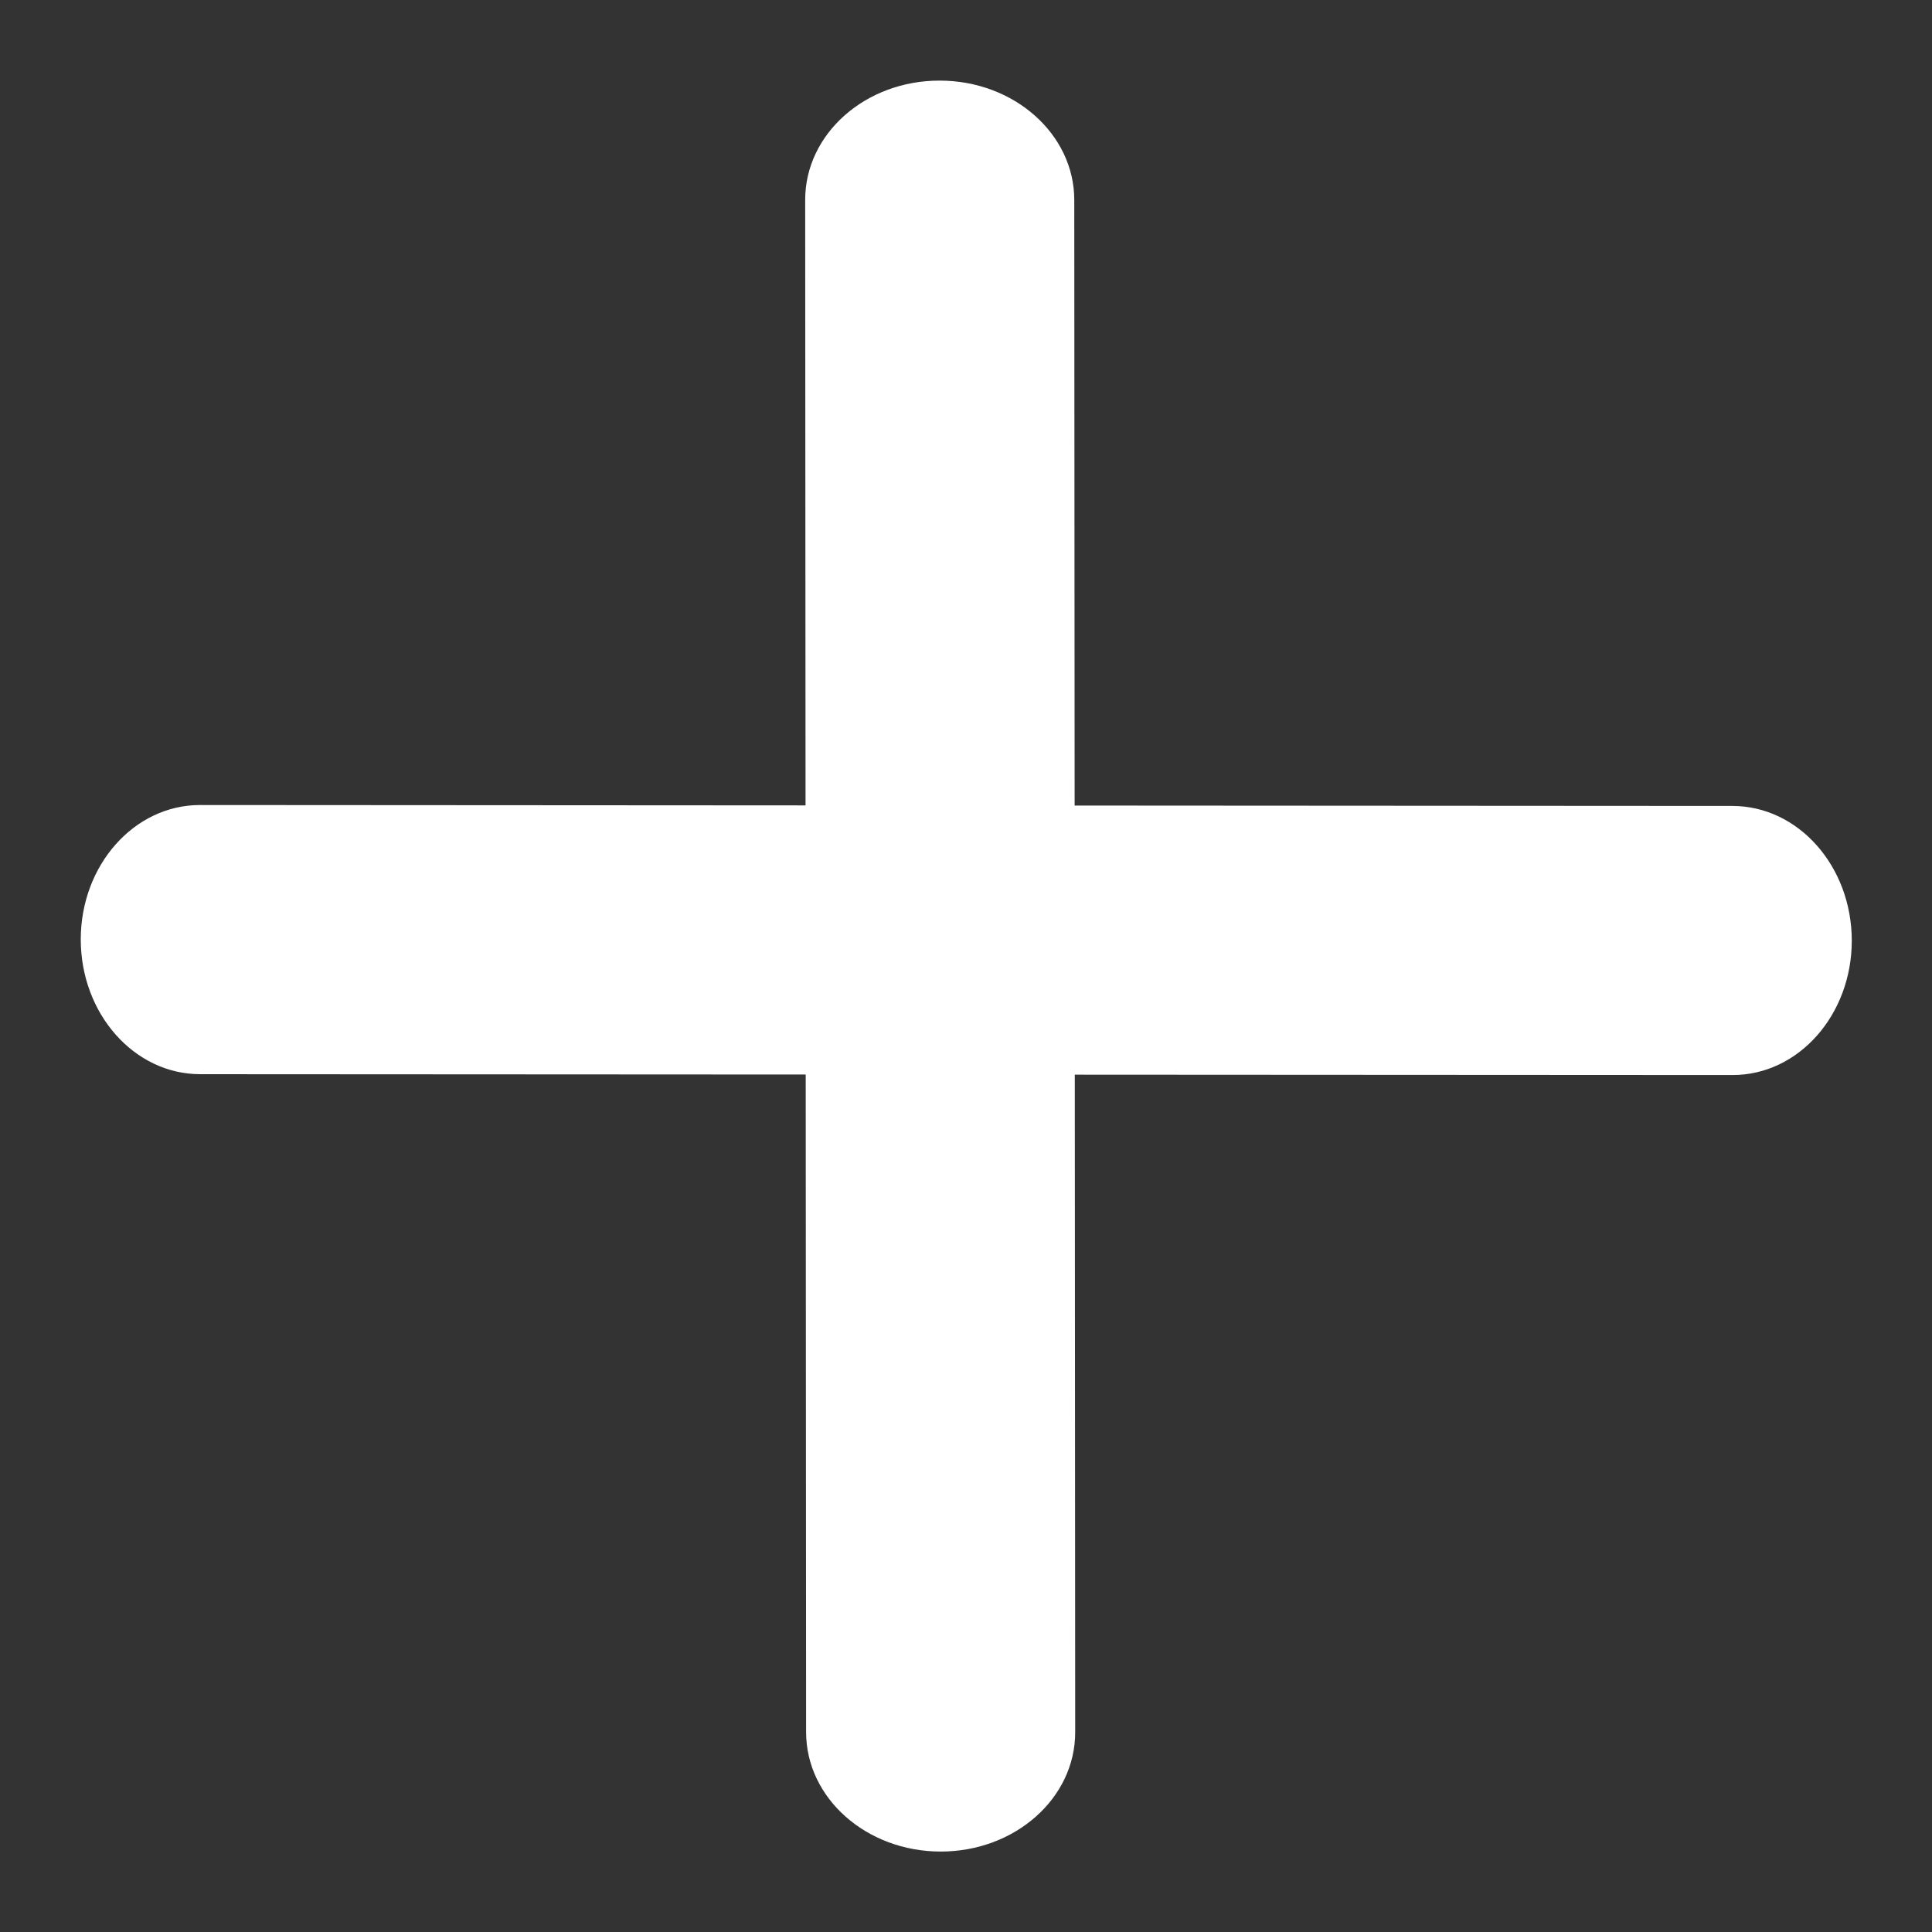 <svg width="25" height="25" viewBox="0 0 25 25" fill="none" xmlns="http://www.w3.org/2000/svg">
    <rect x="0" y="0" width="25" height="25" fill="#333333" stroke="none"/>
    <g clip-path="url(#u6asmh0qla)" fill="#fff">
        <path d="m2.588 10.417 19.829.012c.853 0 1.544.78 1.545 1.742 0 .962-.69 1.741-1.543 1.74L2.59 13.9c-.852 0-1.544-.78-1.545-1.743 0-.961.69-1.74 1.543-1.74z"/>
        <path d="m13.901 2.588.012 19.828c0 .853-.779 1.543-1.74 1.543-.962 0-1.742-.692-1.742-1.545l-.012-19.828c0-.853.778-1.544 1.74-1.543.962 0 1.742.692 1.742 1.545z"/>
    </g>
    <defs>
        <clipPath id="u6asmh0qla">
            <path fill="#fff" d="M0 0h25v25H0z"/>
        </clipPath>
    </defs>
</svg>
